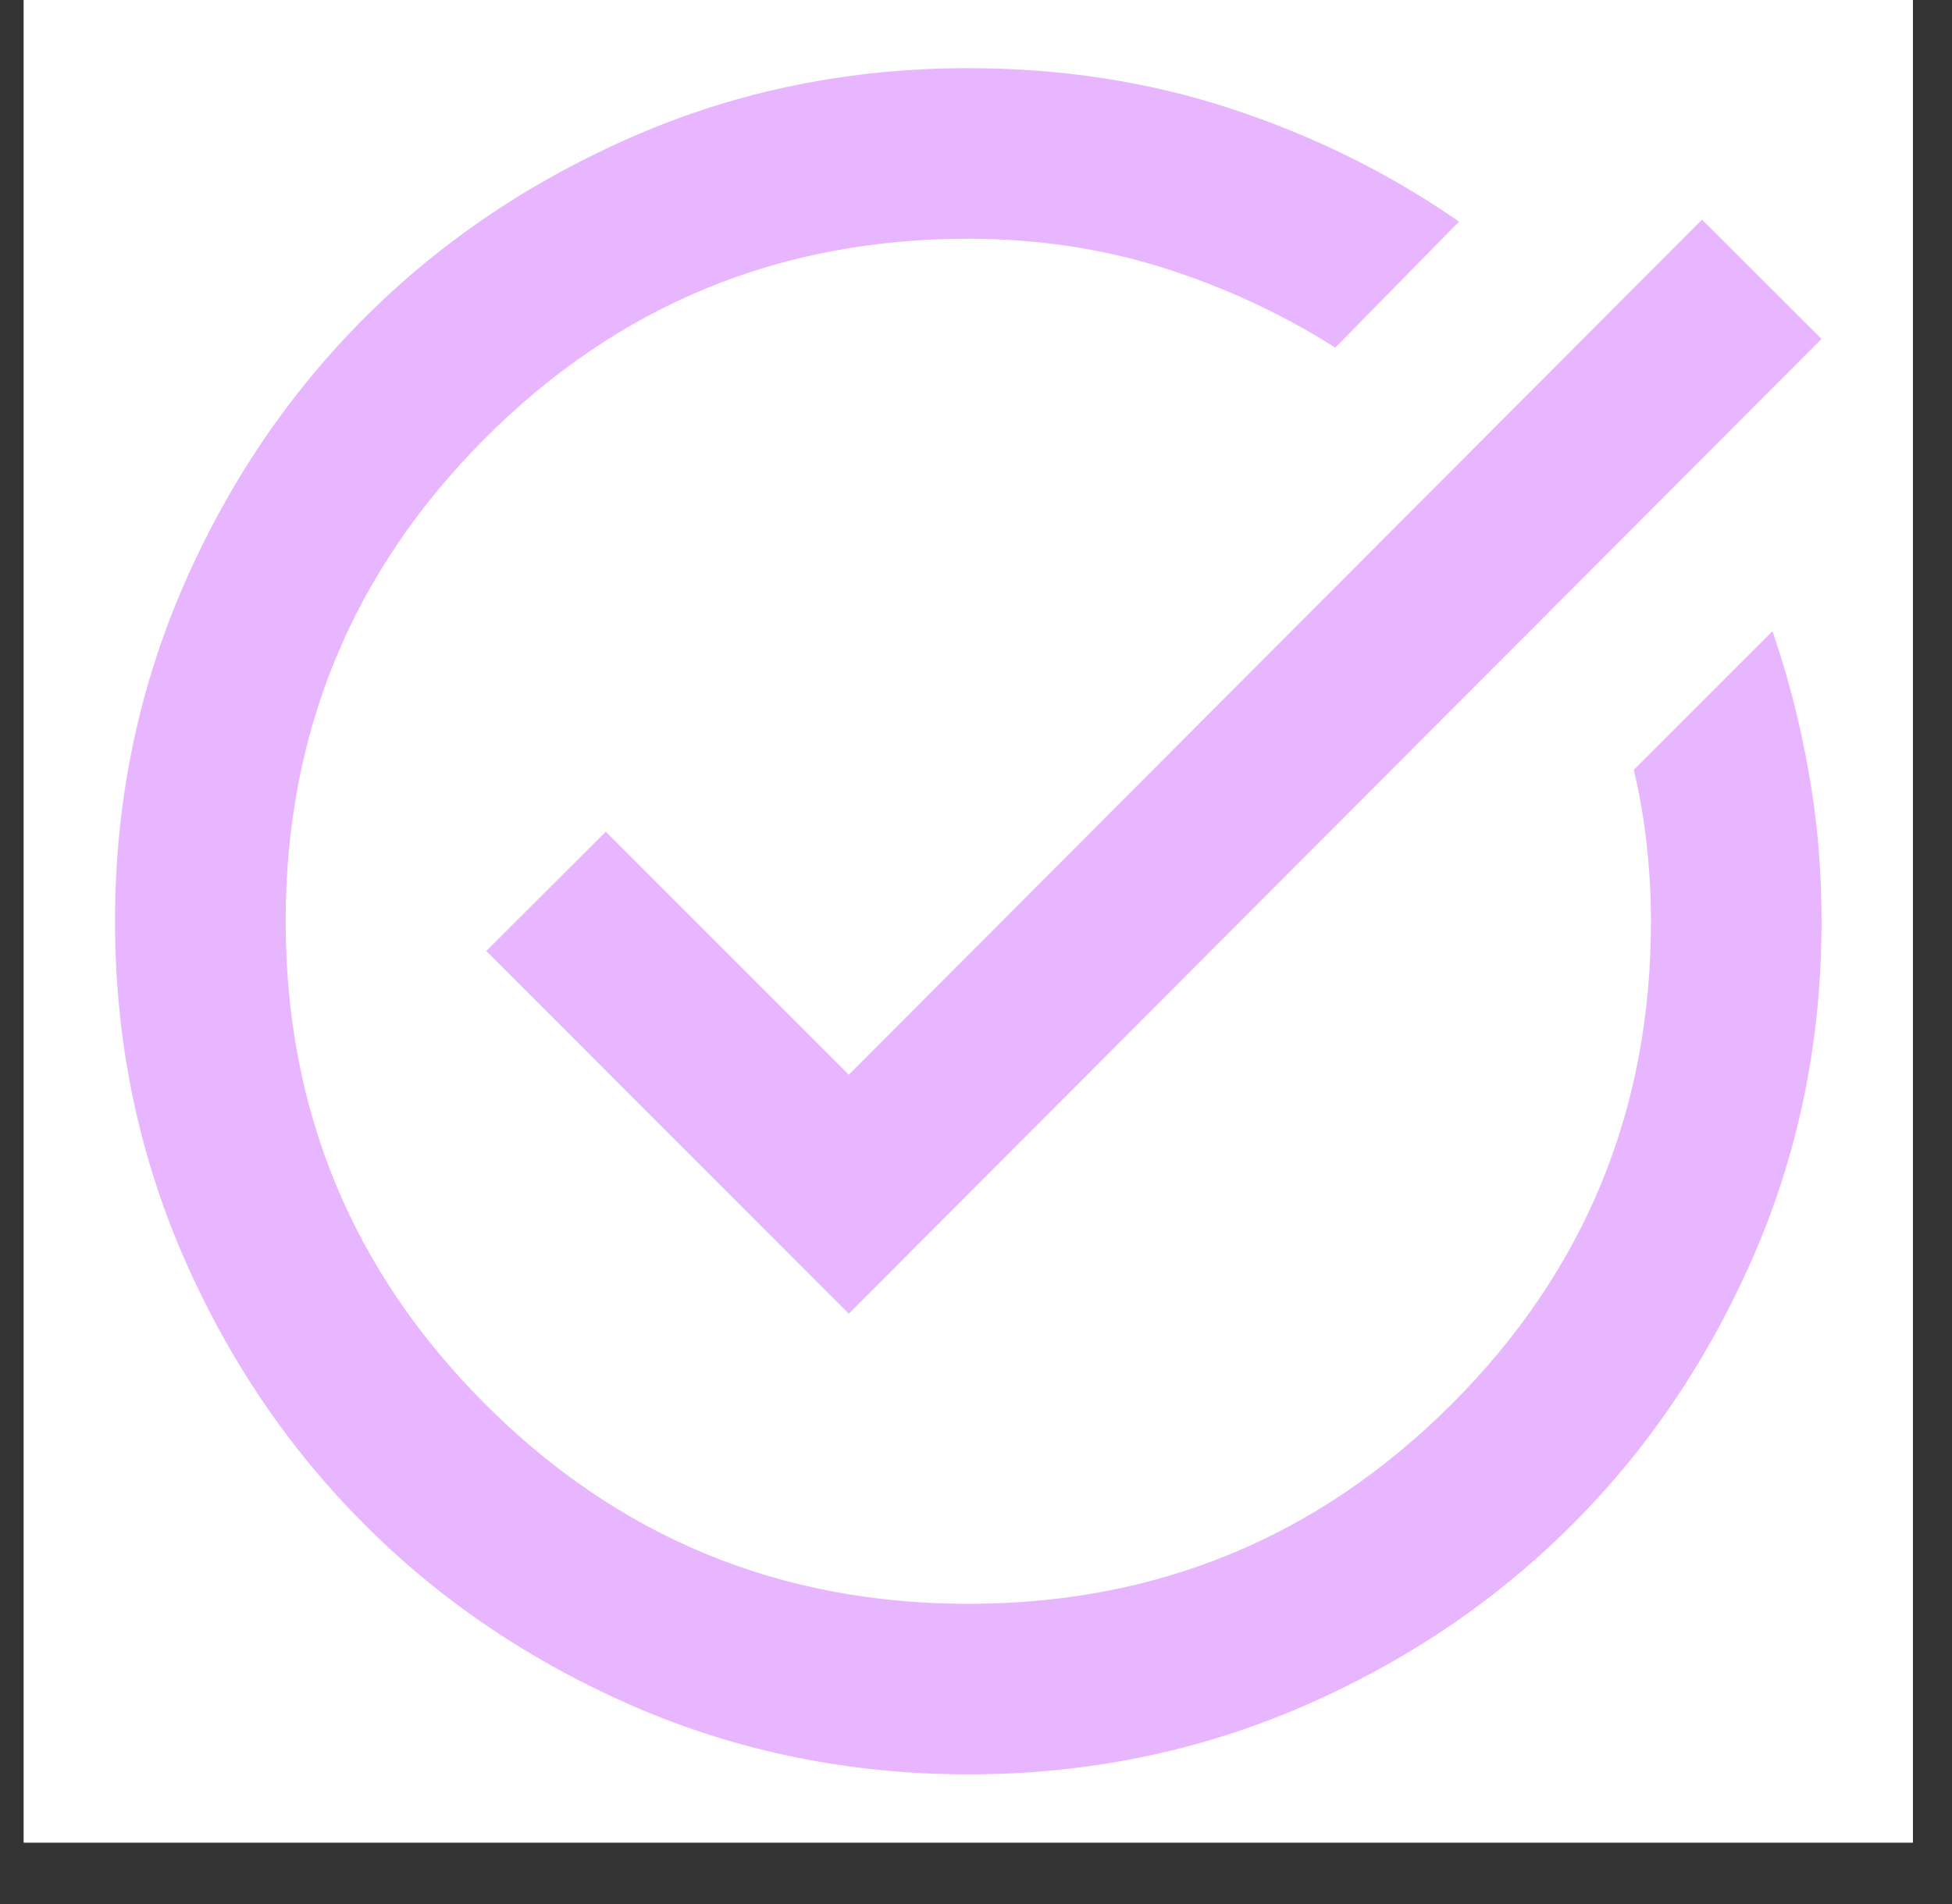 <svg xmlns="http://www.w3.org/2000/svg" xmlns:xlink="http://www.w3.org/1999/xlink" width="41" zoomAndPan="magnify" viewBox="0 0 30.75 30" height="40" preserveAspectRatio="xMidYMid meet" version="1.0"><rect x="0" y="0" width="30.75" height="30" fill="#333333" stroke="none"/><defs><clipPath id="7953cb664c"><path d="M 0.375 0 L 30.133 0 L 30.133 29.031 L 0.375 29.031 Z M 0.375 0 " clip-rule="nonzero"/></clipPath></defs><g clip-path="url(#7953cb664c)"><path fill="#ffffff" d="M 0.375 0 L 30.133 0 L 30.133 29.031 L 0.375 29.031 Z M 0.375 0 " fill-opacity="1" fill-rule="nonzero"/><path fill="#ffffff" d="M 0.375 0 L 30.133 0 L 30.133 29.031 L 0.375 29.031 Z M 0.375 0 " fill-opacity="1" fill-rule="nonzero"/></g><path fill="#e8b6ff" d="M 15.254 27.957 C 13.395 27.957 11.648 27.602 10.012 26.898 C 8.379 26.191 6.953 25.234 5.746 24.023 C 4.535 22.816 3.578 21.391 2.871 19.758 C 2.168 18.121 1.812 16.375 1.812 14.516 C 1.812 12.656 2.168 10.91 2.871 9.273 C 3.578 7.637 4.535 6.215 5.746 5.004 C 6.953 3.797 8.379 2.84 10.012 2.133 C 11.648 1.426 13.395 1.074 15.254 1.074 C 16.711 1.074 18.09 1.285 19.387 1.711 C 20.688 2.137 21.887 2.73 22.984 3.492 L 21.035 5.477 C 20.184 4.938 19.277 4.52 18.312 4.215 C 17.348 3.914 16.328 3.762 15.254 3.762 C 12.273 3.762 9.738 4.809 7.645 6.902 C 5.551 9 4.5 11.535 4.5 14.516 C 4.5 17.496 5.551 20.031 7.645 22.125 C 9.738 24.219 12.273 25.27 15.254 25.27 C 18.234 25.27 20.77 24.219 22.867 22.125 C 24.961 20.031 26.008 17.496 26.008 14.516 C 26.008 14.113 25.984 13.707 25.941 13.305 C 25.895 12.902 25.828 12.512 25.738 12.129 L 27.922 9.945 C 28.168 10.66 28.359 11.402 28.492 12.164 C 28.629 12.926 28.695 13.707 28.695 14.516 C 28.695 16.375 28.344 18.121 27.637 19.758 C 26.93 21.391 25.973 22.816 24.766 24.023 C 23.555 25.234 22.133 26.191 20.496 26.898 C 18.859 27.602 17.113 27.957 15.254 27.957 Z M 13.371 20.699 L 7.66 14.984 L 9.543 13.105 L 13.371 16.934 L 26.812 3.461 L 28.695 5.34 Z M 13.371 20.699 " fill-opacity="1" fill-rule="nonzero"/></svg>